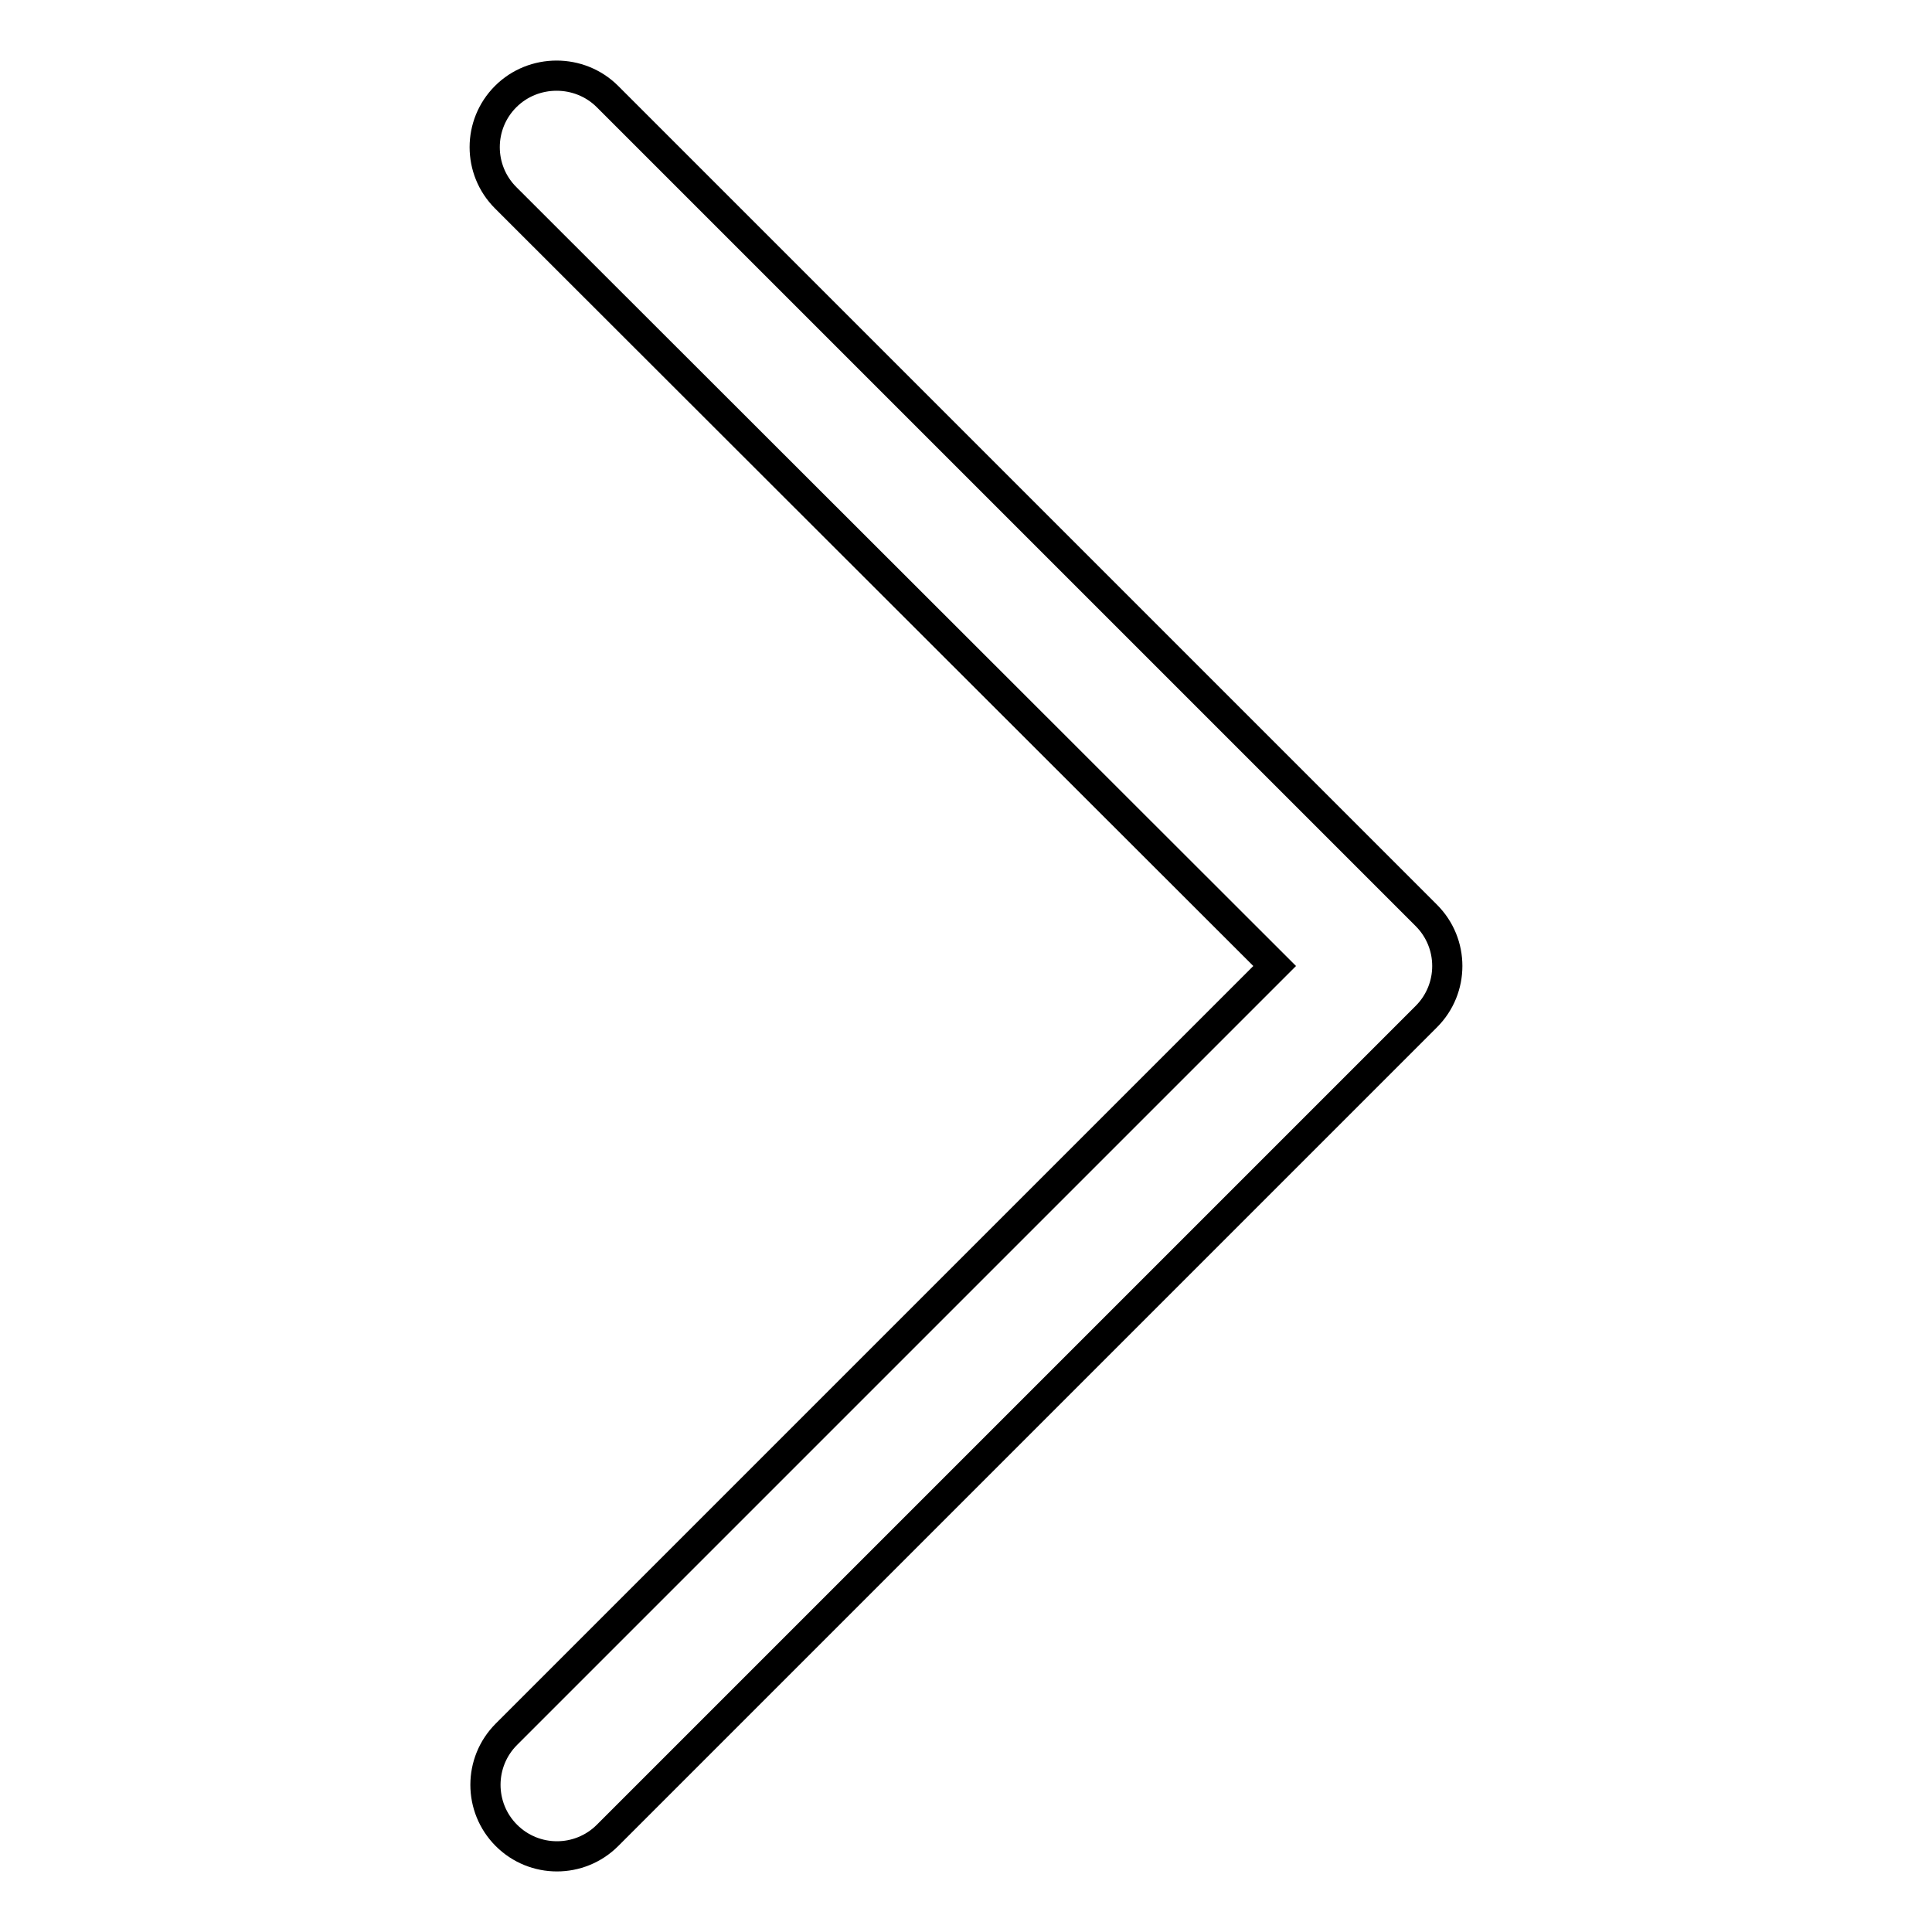 <?xml version="1.0" encoding="utf-8"?>
<!-- Svg Vector Icons : http://www.onlinewebfonts.com/icon -->
<!DOCTYPE svg PUBLIC "-//W3C//DTD SVG 1.1//EN" "http://www.w3.org/Graphics/SVG/1.1/DTD/svg11.dtd">
<svg version="1.1" xmlns="http://www.w3.org/2000/svg" xmlns:xlink="http://www.w3.org/1999/xlink" x="0px" y="0px" viewBox="0 0 256 256" enable-background="new 0 0 256 256" xml:space="preserve">
<g> <path stroke-width="4" fill-opacity="0" stroke="#000000"  d="M80.5,12.8L189,121.3c3.7,3.7,3.7,9.7,0,13.4L80.5,243.2c-3.7,3.7-9.7,3.7-13.4,0s-3.7-9.7,0-13.4 L168.9,128L67,26.2c-3.7-3.7-3.7-9.7,0-13.4C70.7,9.1,76.8,9.1,80.5,12.8L80.5,12.8z"/></g>
</svg>